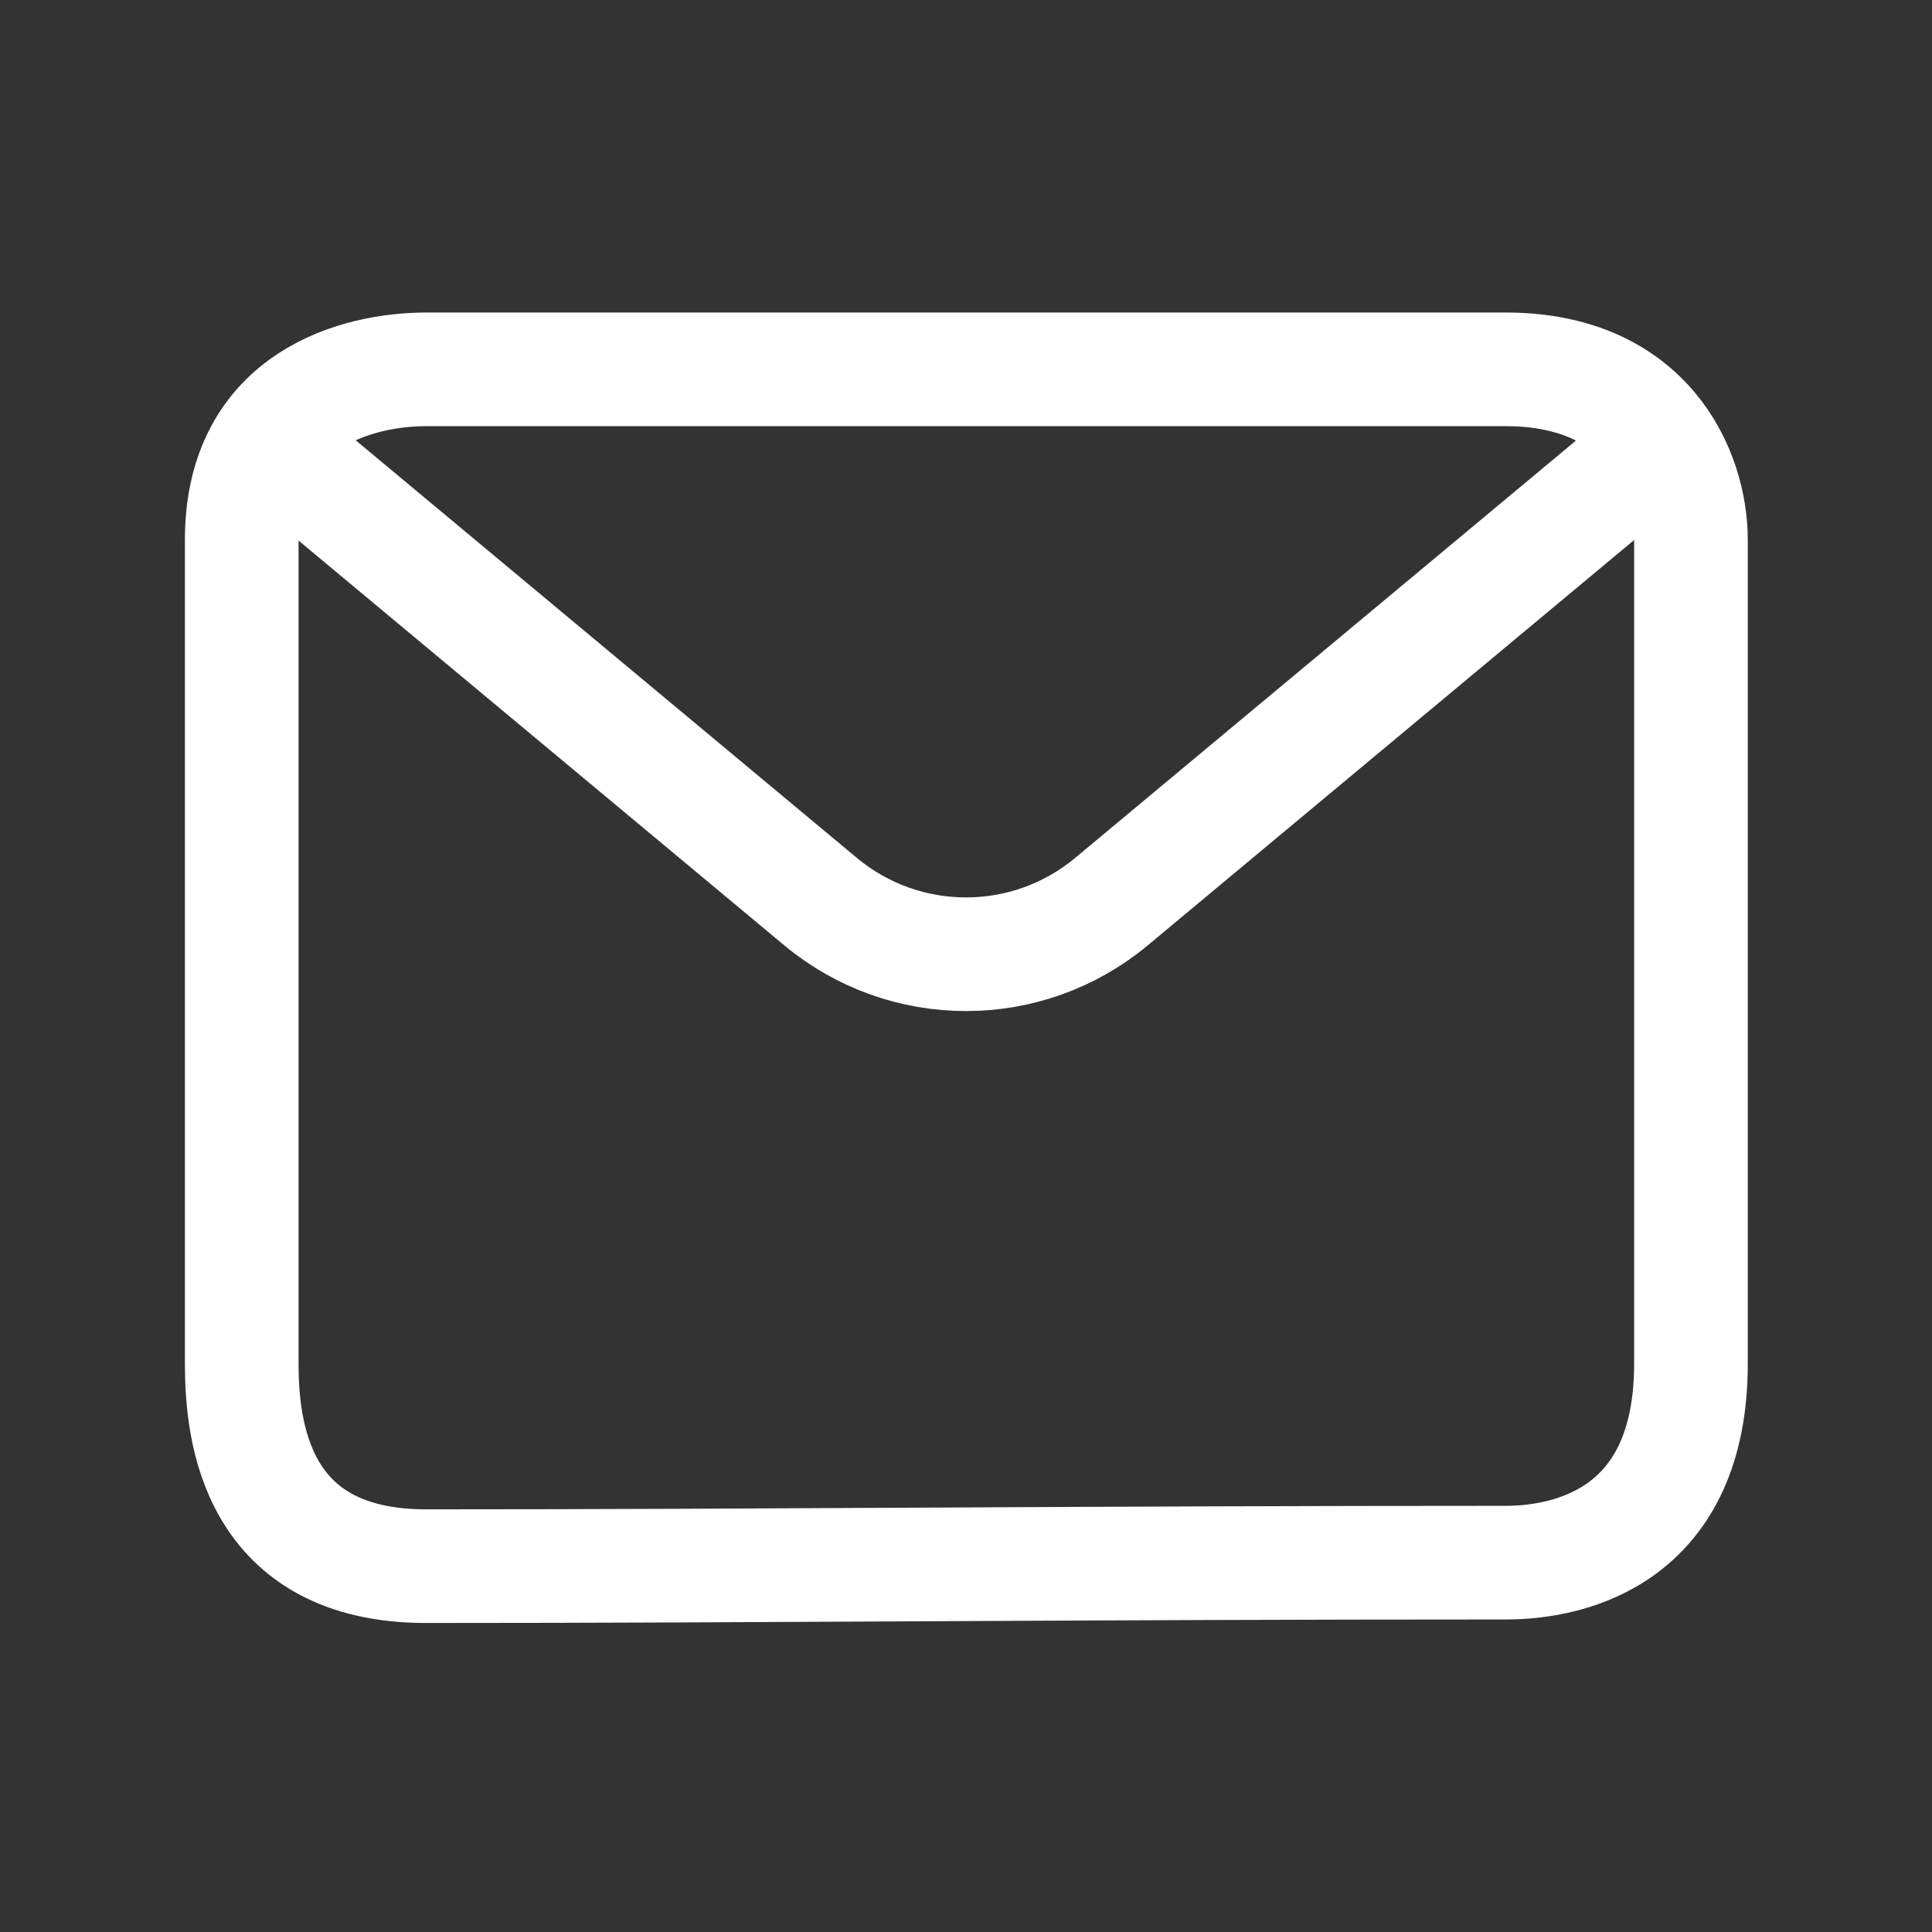 <svg width="34" height="34" viewBox="0 0 34 34" fill="none" xmlns="http://www.w3.org/2000/svg">
<rect x="0" y="0" width="34" height="34" fill="#333333" stroke="none"/>
<g clip-path="url(#clip0_234_2920)">
<path d="M4.254 9.5C4.254 7 6.326 6.5 7.5 6.5H26.5C29 6.5 29.758 8.322 29.758 9.5V24C29.758 27 27.678 27.5 26.5 27.5C19 27.5 13.5 27.562 7.5 27.562C4.5 27.562 4.254 25.191 4.254 24C4.255 18.5 4.254 16.5 4.254 9.5Z" stroke="white" stroke-width="2" stroke-linecap="round" stroke-linejoin="round"/>
<path d="M29 8L19.561 15.866C18.077 17.102 15.923 17.102 14.439 15.866L5 8" stroke="white" stroke-width="2" stroke-linecap="round" stroke-linejoin="round"/>
</g>
<defs>
<clipPath id="clip0_234_2920">
<rect width="34.005" height="34" fill="white"/>
</clipPath>
</defs>
</svg>
